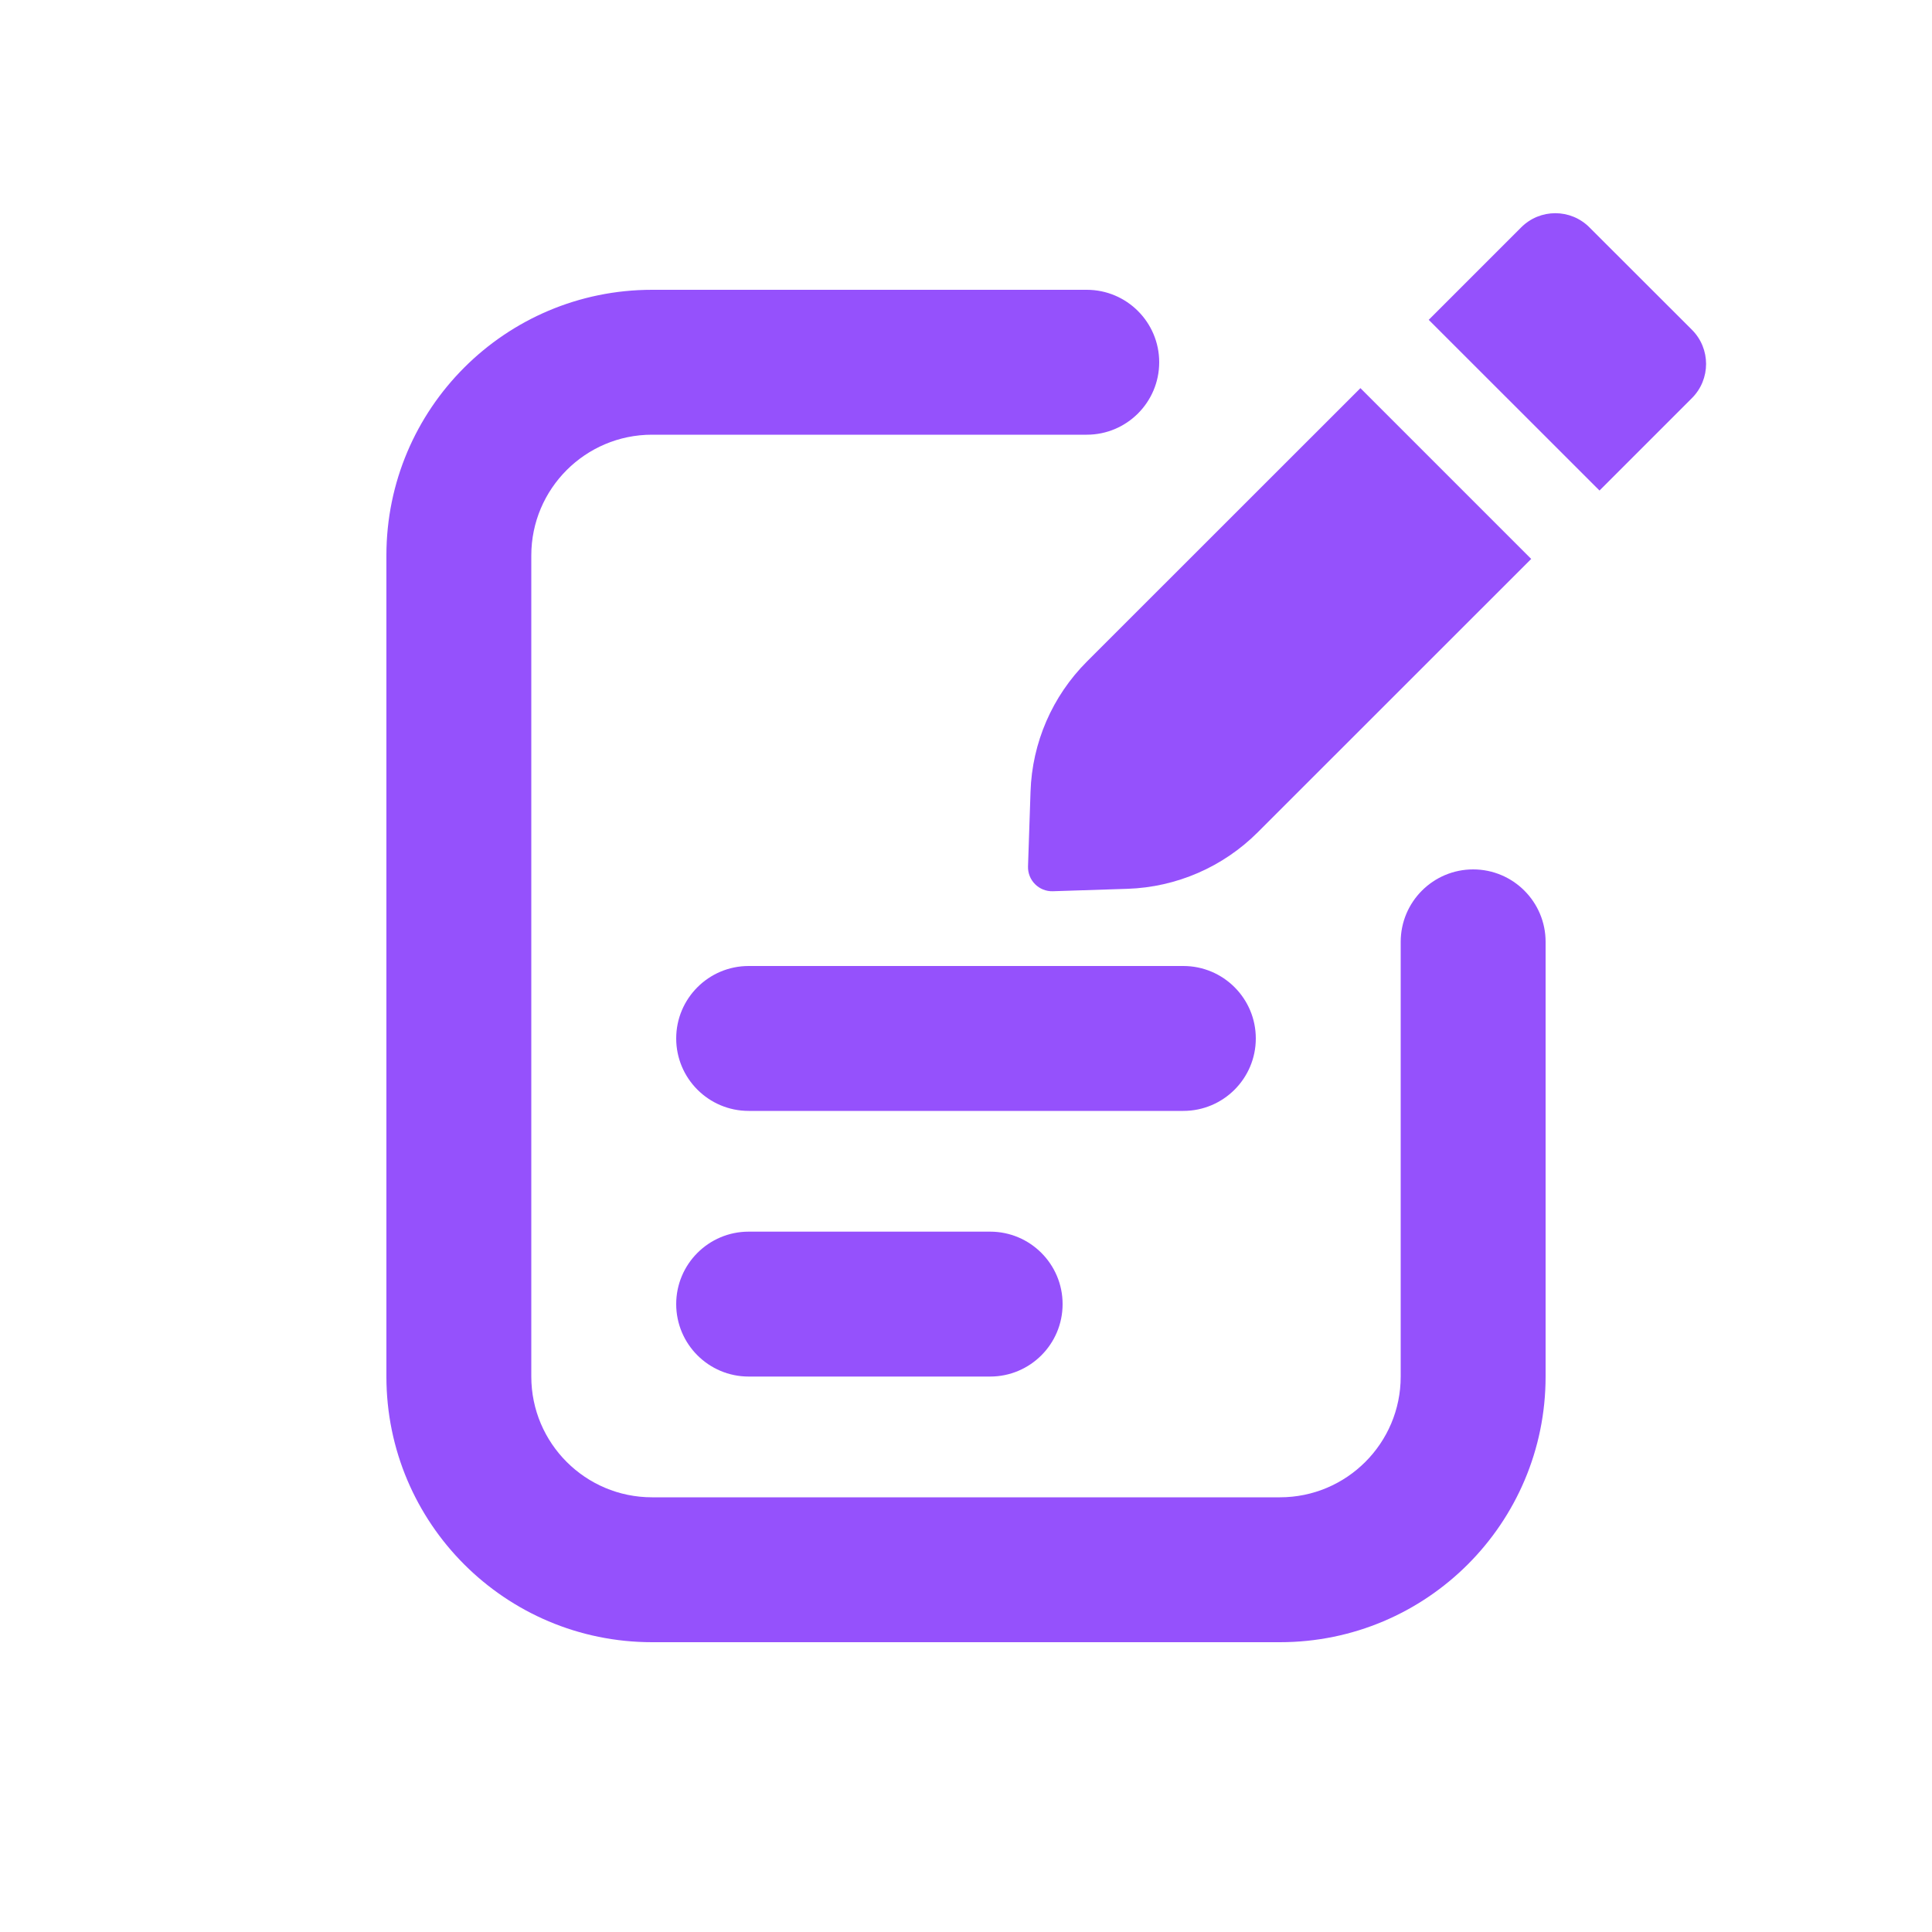 <svg width="20" height="20" viewBox="0 0 20 20" fill="none" xmlns="http://www.w3.org/2000/svg">
<path d="M15.747 2.354C15.942 2.158 16.259 2.158 16.454 2.354L17.515 3.414C17.71 3.609 17.71 3.926 17.515 4.121L16.558 5.078L14.79 3.311L15.747 2.354Z" fill="#9551FC"/>
<path d="M14.083 4.018L15.851 5.786L13.02 8.616C12.661 8.975 12.179 9.184 11.672 9.201L10.9 9.226C10.756 9.231 10.637 9.113 10.642 8.968L10.668 8.196C10.684 7.689 10.893 7.207 11.252 6.848L14.083 4.018Z" fill="#9551FC"/>
<path d="M5.5 5.75C5.5 5.06 6.06 4.5 6.75 4.5H11.25C11.664 4.5 12 4.164 12 3.75C12 3.336 11.664 3 11.25 3H6.75C5.231 3 4 4.231 4 5.75V14.25C4 15.769 5.231 17 6.75 17H13.25C14.769 17 16 15.769 16 14.25V9.75C16 9.336 15.664 9 15.25 9C14.836 9 14.5 9.336 14.5 9.75V14.25C14.5 14.94 13.94 15.5 13.25 15.5H6.75C6.06 15.5 5.5 14.94 5.5 14.25V5.75Z" fill="#9551FC"/>
<path d="M7.75 12.75C7.336 12.75 7 13.086 7 13.5C7 13.914 7.336 14.25 7.75 14.25H10.25C10.664 14.25 11 13.914 11 13.5C11 13.086 10.664 12.75 10.25 12.75H7.75Z" fill="#9551FC"/>
<path d="M7 10.75C7 10.336 7.336 10 7.75 10H12.25C12.664 10 13 10.336 13 10.75C13 11.164 12.664 11.5 12.25 11.5H7.75C7.336 11.5 7 11.164 7 10.75Z" fill="#9551FC"/>
</svg>
